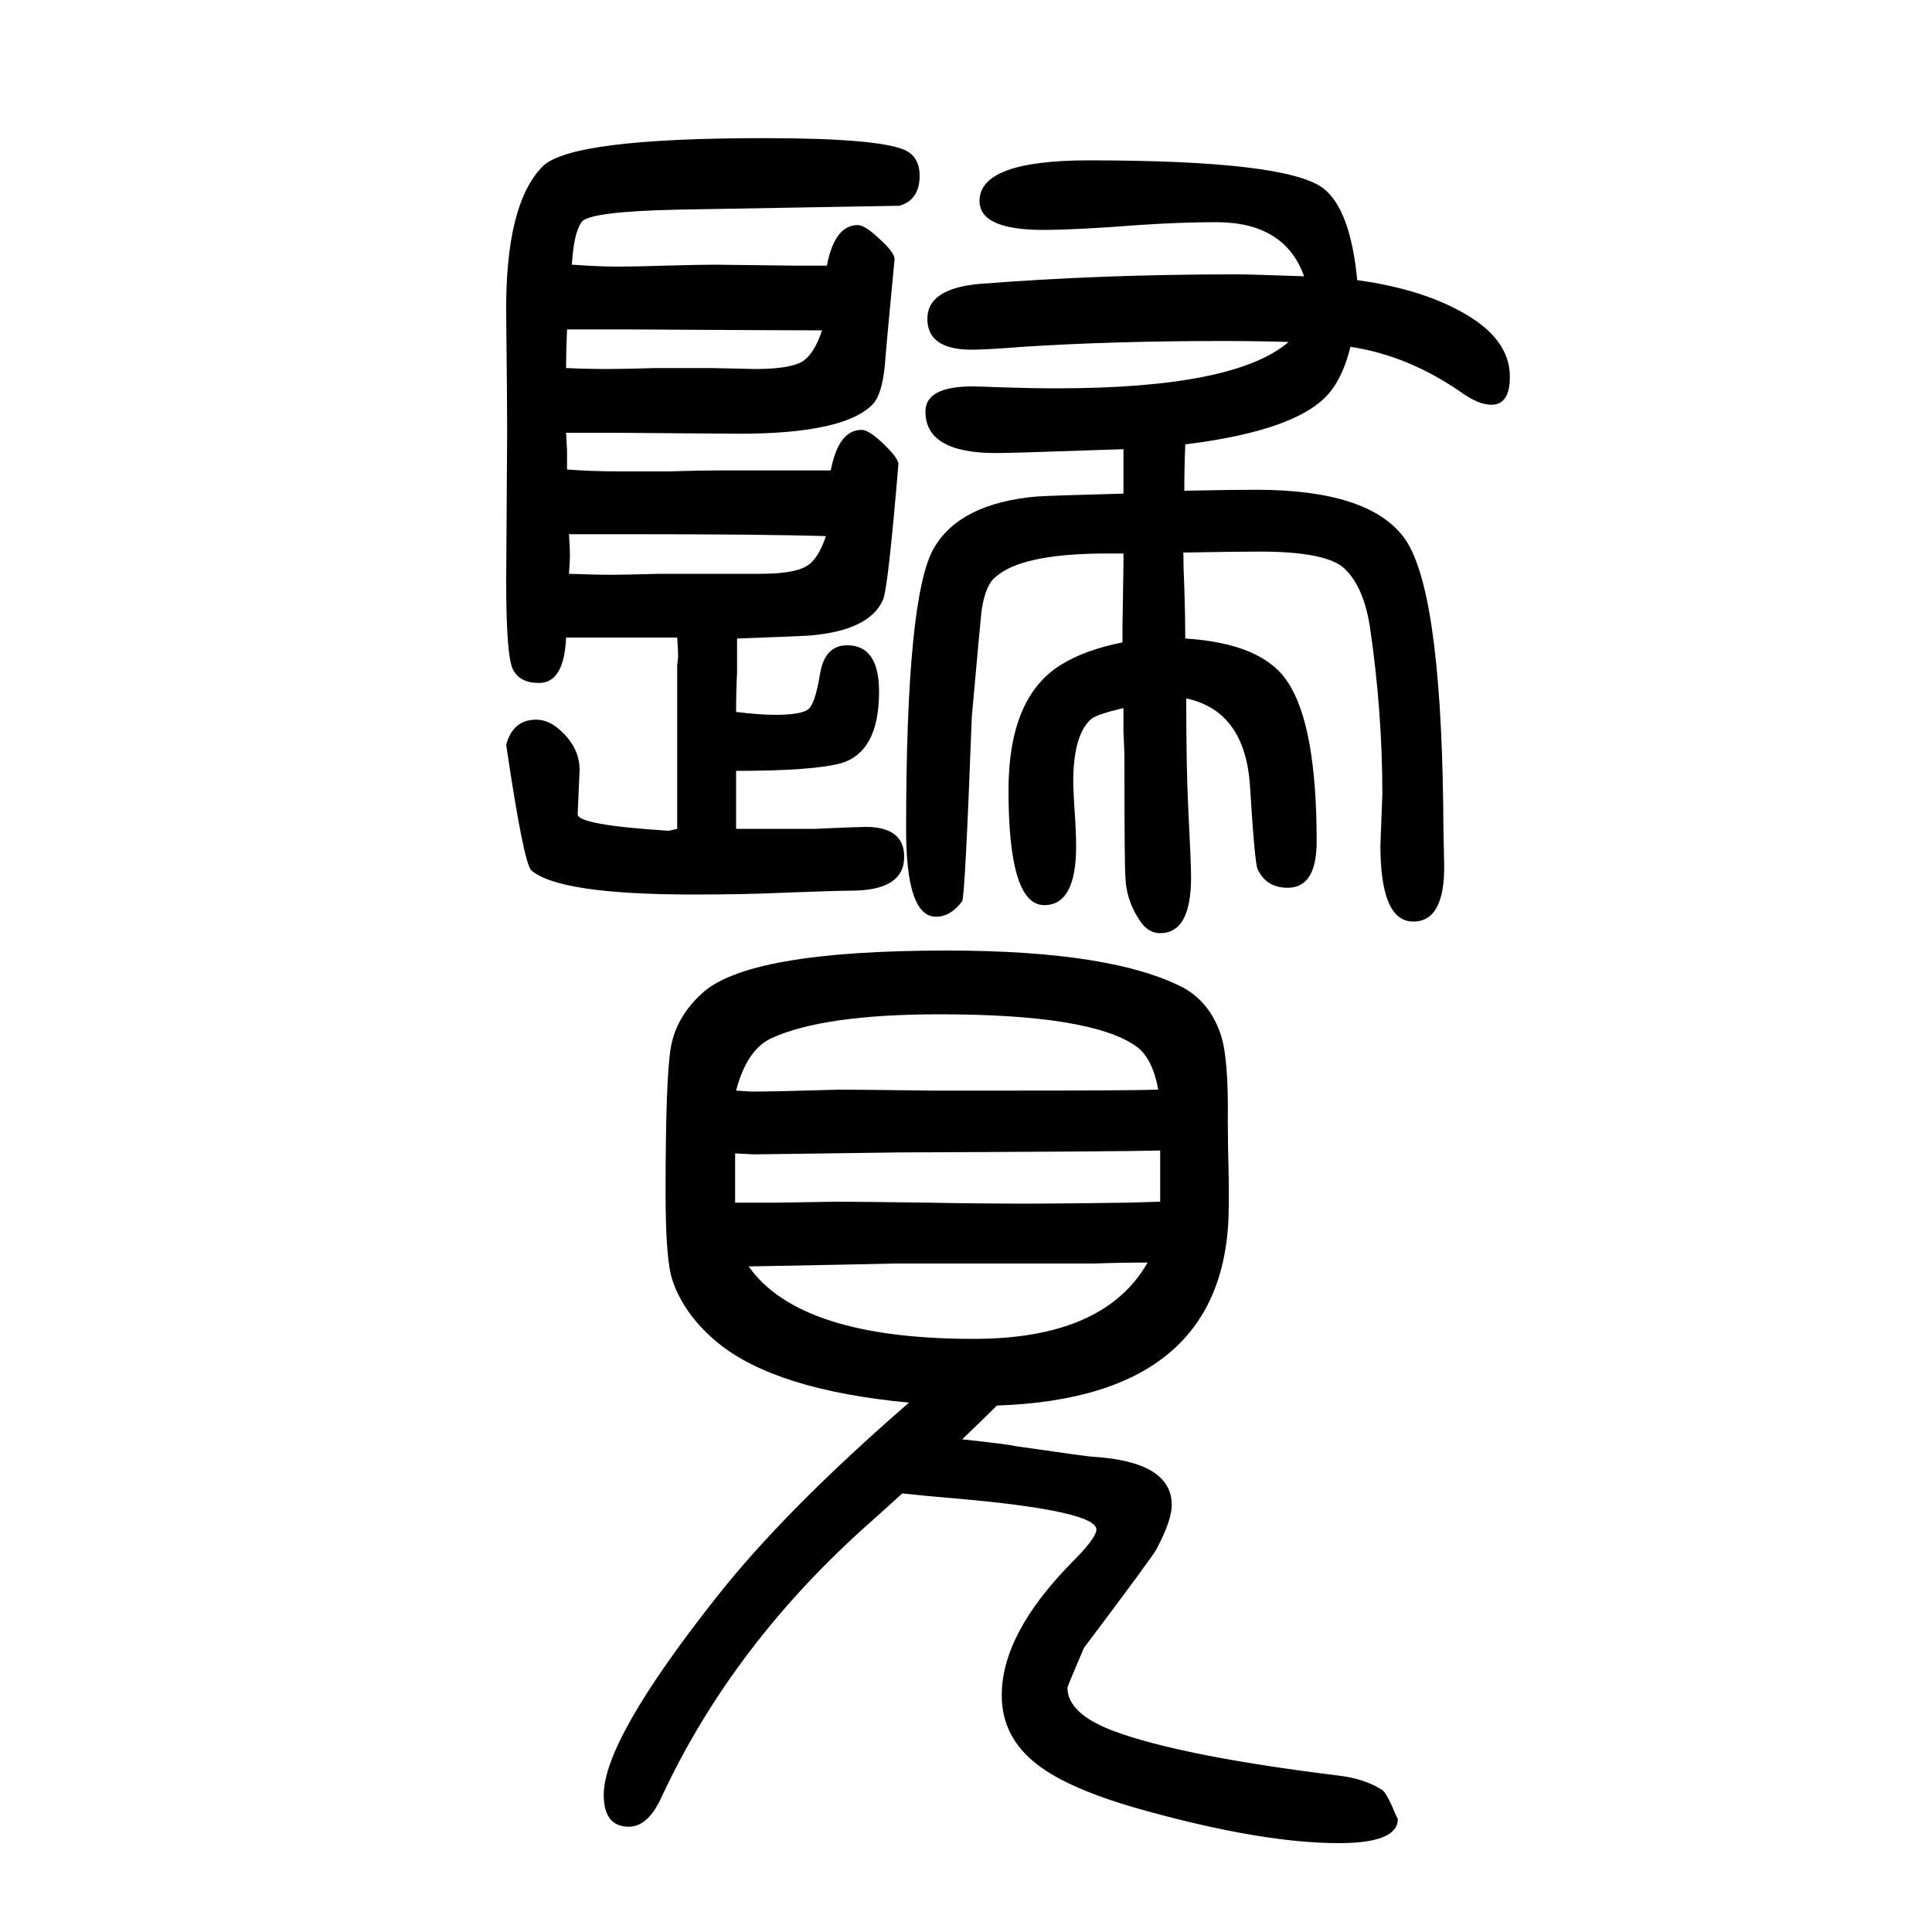 <svg xmlns="http://www.w3.org/2000/svg" xmlns:xlink="http://www.w3.org/1999/xlink" height="100" width="100" version="1.1"><path d="M856 1375q8 42 32 42q7 0 21 -13q18 -16 17 -23q-9 -94 -10 -109q-3 -31 -13 -41q-30 -30 -138 -30l-129 1h-16h-34l1 -18v-20q25 -2 55 -2h50q32 1 51 1h85h6h26q8 42 32 42q7 0 21 -13q18 -17 17 -23q-11 -131 -16 -140q-14 -32 -77 -37q-19 -1 -74 -3v-35
q-1 -21 -1 -41q25 -3 40 -3q28 0 35 6t12 37q5 29 28 29q33 0 33 -48q0 -62 -39 -74q-29 -8 -109 -8v-27v-33h10h72q45 2 52 2q40 0 40 -31q0 -35 -55 -35q-12 0 -66 -2q-43 -2 -97 -2q-139 0 -168 25q-8 8 -26 130q7 26 31 26q13 0 25 -11q20 -18 20 -41l-2 -46
q0 -11 94 -17q1 0 9 2v25v7v51v86l1 9q0 7 -1 20h-35h-26h-16h-38q-2 -47 -28 -47q-20 0 -27 14t-7 91l1 155q0 33 -1 122q-1 114 38 153q30 29 229 29q116 0 145 -12q16 -7 16 -27q0 -25 -21 -31q-1 0 -229 -4q-93 -2 -100 -13q-8 -11 -10 -44q29 -2 47 -2t49 1q36 1 53 1
l82 -1h7h26zM851 1308q-36 0 -205 1h-59q-1 -22 -1 -40q21 -1 44 -1q15 0 49 1h57l46 -1q36 0 49 8q12 8 20 32zM589 1056q25 -1 47 -1q7 0 47 1h104q35 0 48 8q12 7 20 31q-63 2 -205 2h-12h-49q1 -14 1 -22q0 -5 -1 -19zM1227 1190q-1 -24 -1 -48q51 1 74 1q116 0 153 -49
q38 -50 41 -277q0 -21 1 -61q1 -60 -32 -60q-34 0 -34 79l2 53q0 86 -13 174q-7 43 -28 61q-20 16 -86 16q-25 0 -79 -1q0 -14 1 -36q1 -31 1 -53q80 -5 106 -45q30 -45 30 -165q0 -48 -30 -48q-22 0 -31 19q-3 5 -8 86q-5 78 -66 91q0 -72 2 -112q3 -60 3 -73
q0 -58 -32 -58q-11 0 -19 10q-16 22 -17 48q-1 14 -1 125q0 5 -1 25v25q-26 -6 -33 -11q-19 -16 -19 -66q0 -4 1 -23q2 -27 2 -43q0 -61 -33 -61q-37 0 -37 119q0 95 53 129q25 16 65 24v18l1 62v12h-24q-82 -1 -108 -24q-11 -8 -15 -36q-1 -9 -10 -109q-7 -187 -10 -191
q-12 -16 -27 -16q-31 0 -31 90q0 243 29 292q27 46 106 53q14 1 90 3v46l-31 -1q-84 -3 -101 -3q-73 0 -73 43q0 26 49 26q5 0 31 -1q30 -1 56 -1q184 0 240 48q-33 1 -68 1q-114 0 -207 -6q-38 -3 -53 -3q-46 0 -46 32q0 31 53 36q125 10 267 10q13 0 70 -2q-20 56 -91 56
q-37 0 -81 -3q-64 -5 -98 -5q-66 0 -66 30q0 42 113 42q205 0 243 -29q28 -22 35 -95q66 -9 110 -34q48 -27 48 -66q0 -29 -19 -29q-14 0 -33 14q-54 37 -113 46q-7 -28 -19 -44q-30 -42 -152 -57zM1032 195q-15 -15 -36 -35q47 -5 55 -7q76 -11 80 -11q82 -5 82 -50
q0 -16 -16 -46q-5 -9 -75 -102q-17 -40 -17 -41q0 -27 48 -45q70 -26 232 -46q27 -3 46 -15q5 -4 14 -26l2 -4q0 -25 -61 -25q-78 0 -198 33q-81 22 -115 49q-36 28 -36 71q0 64 73 138q24 24 25 33q2 20 -148 33q-25 2 -53 5q-12 -11 -31 -28q-144 -127 -218 -286
q-14 -31 -34 -31q-26 0 -26 33q0 57 117 205q71 90 199 201q-138 13 -198 62q-35 29 -47 65q-7 21 -7 90q0 120 5.5 151t31.5 55q47 45 254 45q172 0 246 -39q26 -15 37 -46q9 -24 8 -92q0 -21 1 -60v-27q0 -199 -240 -207zM1201 459q-29 -1 -271 -2l-149 -2q-2 0 -20 1v-19
v-7v-25h43l61 1q25 0 96 -1q54 -1 106 -1q30 0 100 1l34 1v53zM762 521q15 -1 16 -1q24 0 91 2q17 0 97 -1h77q127 0 156 1q-6 33 -23 45q-47 33 -203 33q-121 0 -175 -25q-25 -12 -36 -54zM1188 343q-28 0 -56 -1h-207l-45 -1l-105 -2q53 -75 233 -75q135 0 180 79z" style="" transform="scale(0.05 -0.05) translate(0 -1650)"/></svg>